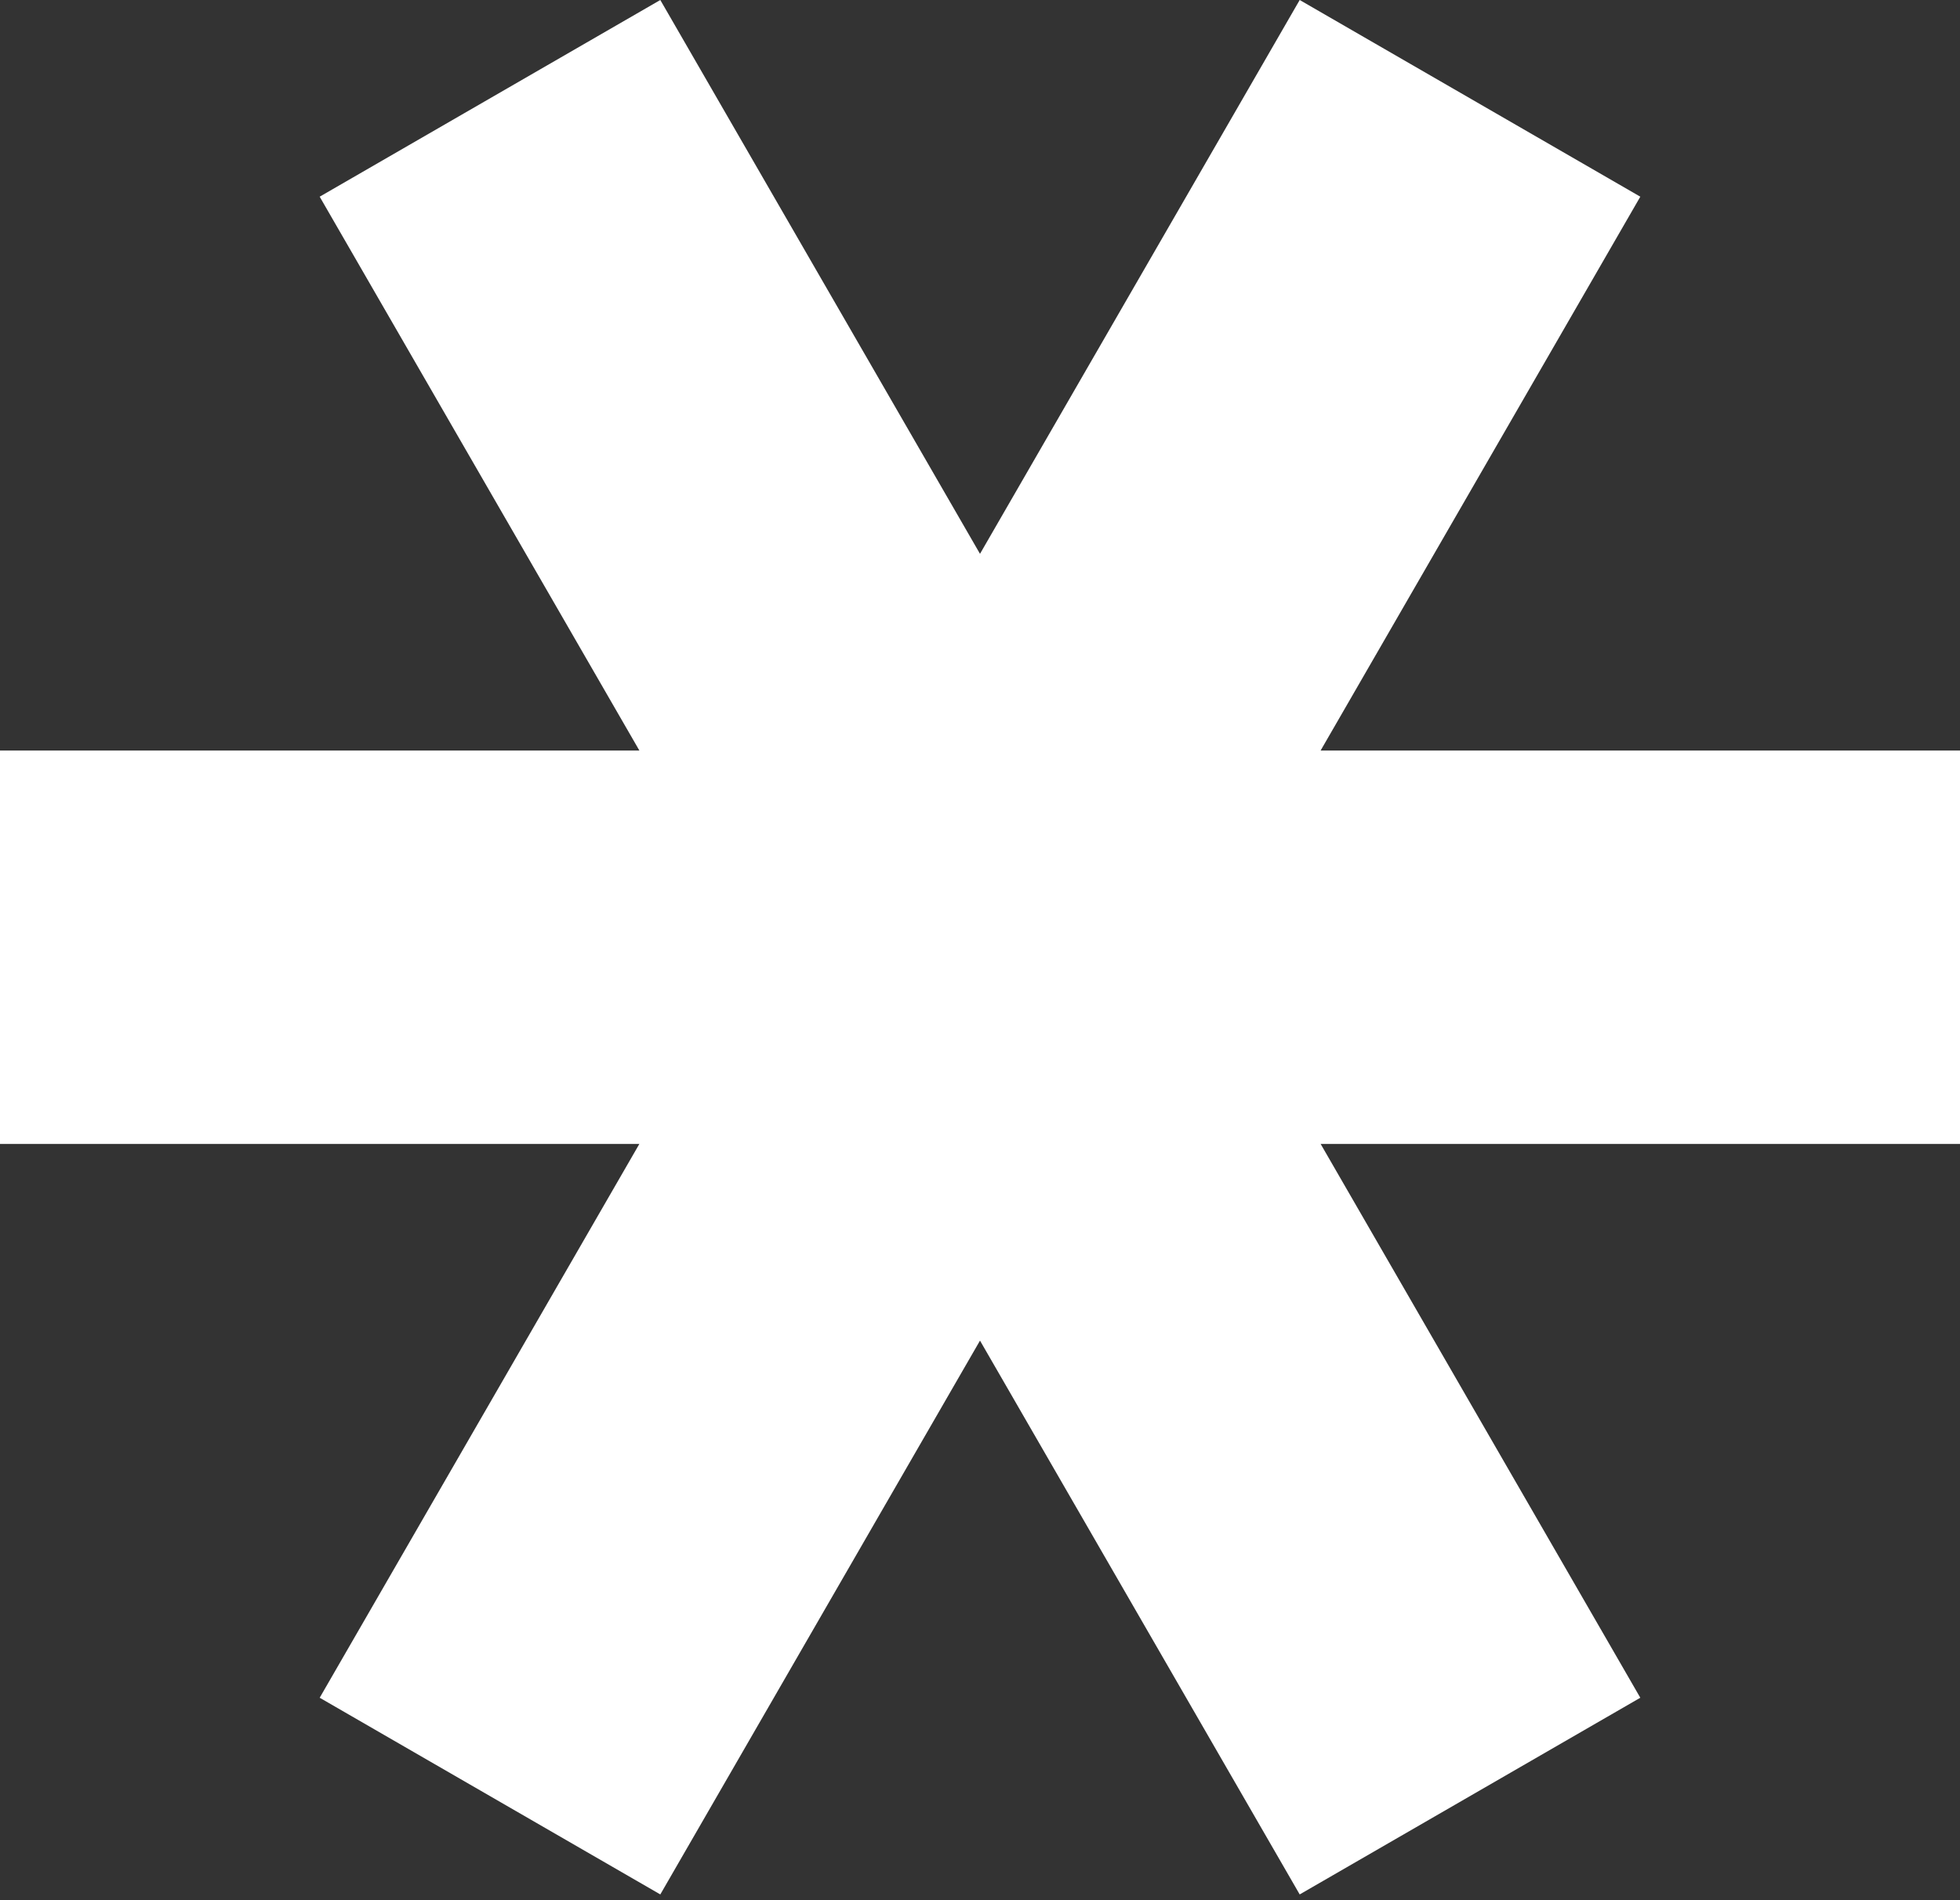 <?xml version="1.0" encoding="UTF-8"?> <svg xmlns="http://www.w3.org/2000/svg" width="228" height="221" viewBox="0 0 228 221" fill="none"><rect x="0" y="0" width="228" height="221" fill="#333333" stroke="none"/> <path d="M74.377 133.041L37.189 197.454L76.811 220.33L114 155.918L151.189 220.33L190.811 197.454L153.623 133.041H228V87.289H153.623L190.811 22.876L151.189 0L114 64.413L76.811 0L37.188 22.876L74.377 87.289H0V133.041H74.377Z" fill="white"></path> </svg> 